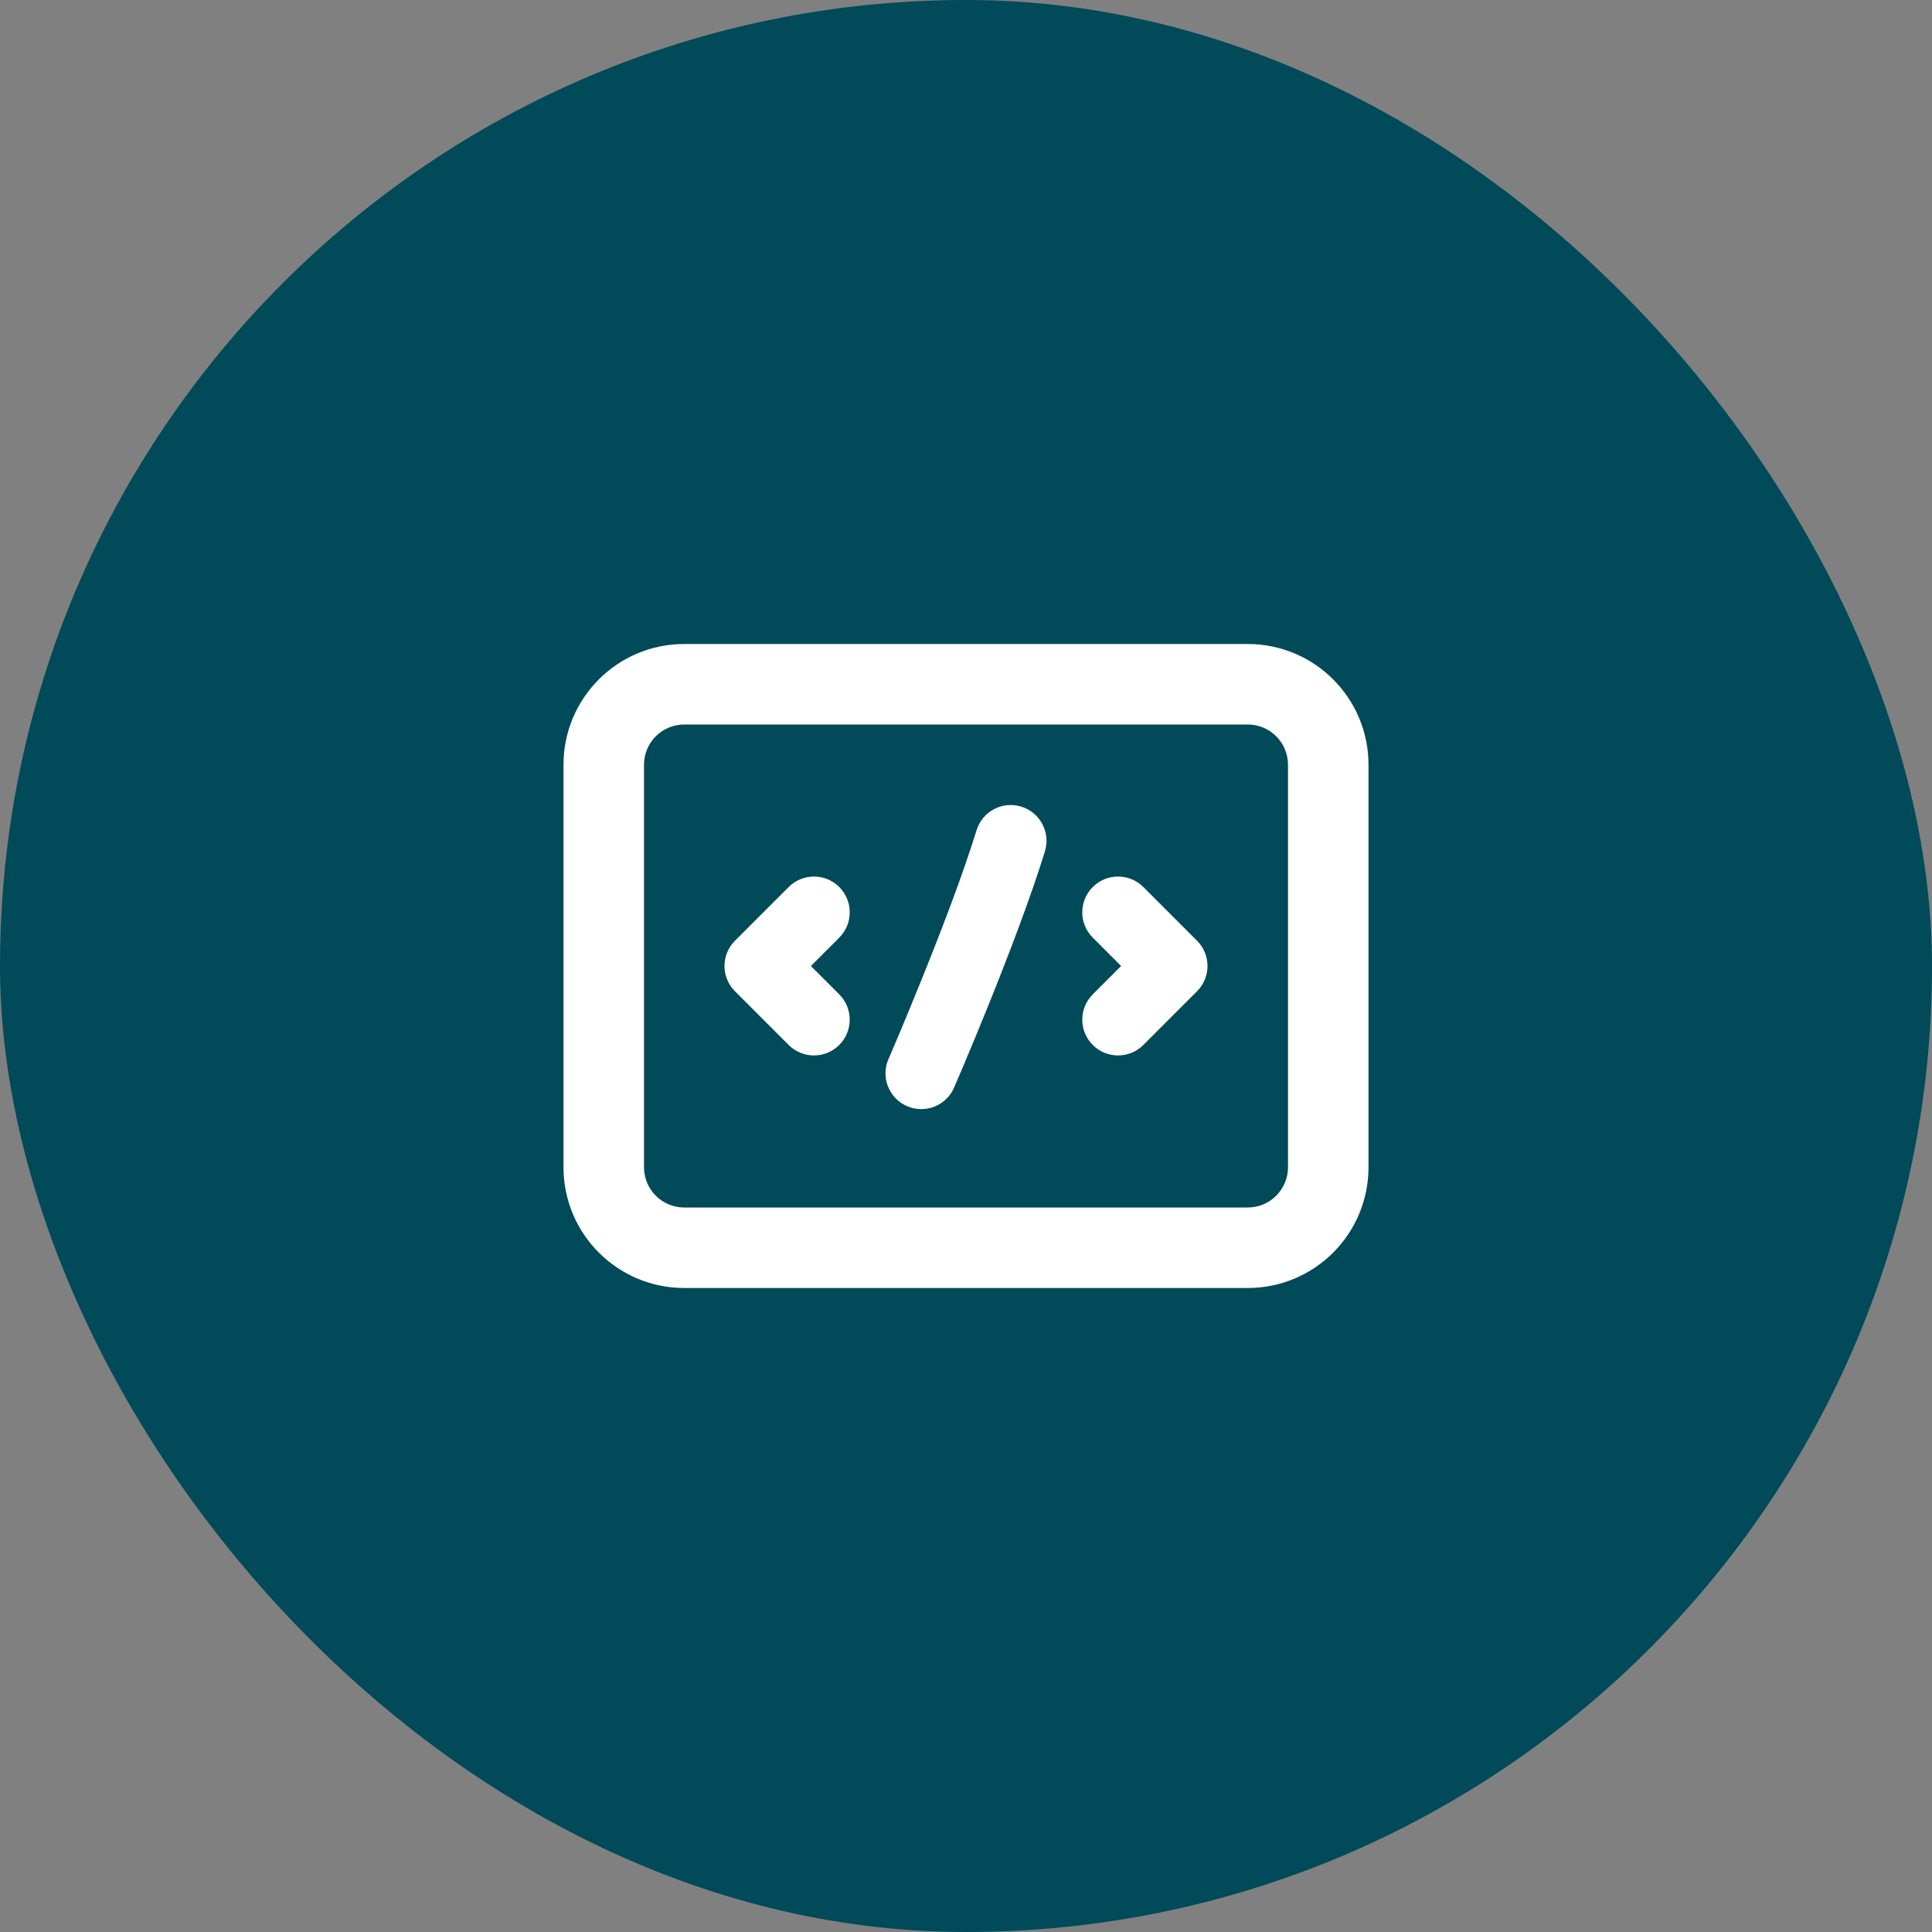 <svg width="48" height="48" viewBox="0 0 48 48" fill="none" xmlns="http://www.w3.org/2000/svg">
<rect x="0" y="0" width="48" height="48" fill="#808080" stroke="none"/>
<rect width="48" height="48" rx="24" fill="#004A5A"/>
<path d="M25.961 21.151C26.105 20.681 25.842 20.184 25.372 20.04C24.903 19.895 24.406 20.159 24.262 20.628C23.926 21.718 23.383 23.133 22.915 24.292C22.683 24.868 22.472 25.374 22.32 25.736C22.243 25.917 22.181 26.062 22.139 26.161L22.09 26.275L22.073 26.313C21.878 26.763 22.085 27.287 22.535 27.482C22.985 27.678 23.509 27.471 23.704 27.021L22.889 26.667C23.704 27.021 23.704 27.021 23.704 27.021L23.722 26.979L23.773 26.861C23.817 26.759 23.88 26.611 23.957 26.427C24.113 26.058 24.328 25.543 24.564 24.957C25.034 23.791 25.602 22.317 25.961 21.151Z" fill="white"/>
<path d="M27.149 25.962C26.802 25.615 26.802 25.052 27.149 24.705L27.854 24L27.149 23.295C26.802 22.948 26.802 22.385 27.149 22.038C27.496 21.691 28.059 21.691 28.406 22.038L29.74 23.372C30.087 23.719 30.087 24.281 29.74 24.628L28.406 25.962C28.059 26.309 27.496 26.309 27.149 25.962Z" fill="white"/>
<path d="M20.851 22.038C21.198 22.385 21.198 22.948 20.851 23.295L20.146 24L20.851 24.705C21.198 25.052 21.198 25.615 20.851 25.962C20.504 26.309 19.941 26.309 19.594 25.962L18.26 24.628C17.913 24.281 17.913 23.719 18.26 23.372L19.594 22.038C19.941 21.691 20.504 21.691 20.851 22.038Z" fill="white"/>
<path fill-rule="evenodd" clip-rule="evenodd" d="M14 19C14 17.343 15.343 16 17 16H31C32.657 16 34 17.343 34 19V29C34 30.657 32.657 32 31 32H17C15.343 32 14 30.657 14 29V19ZM17 18C16.448 18 16 18.448 16 19V29C16 29.552 16.448 30 17 30H31C31.552 30 32 29.552 32 29V19C32 18.448 31.552 18 31 18H17Z" fill="white"/>
</svg>
